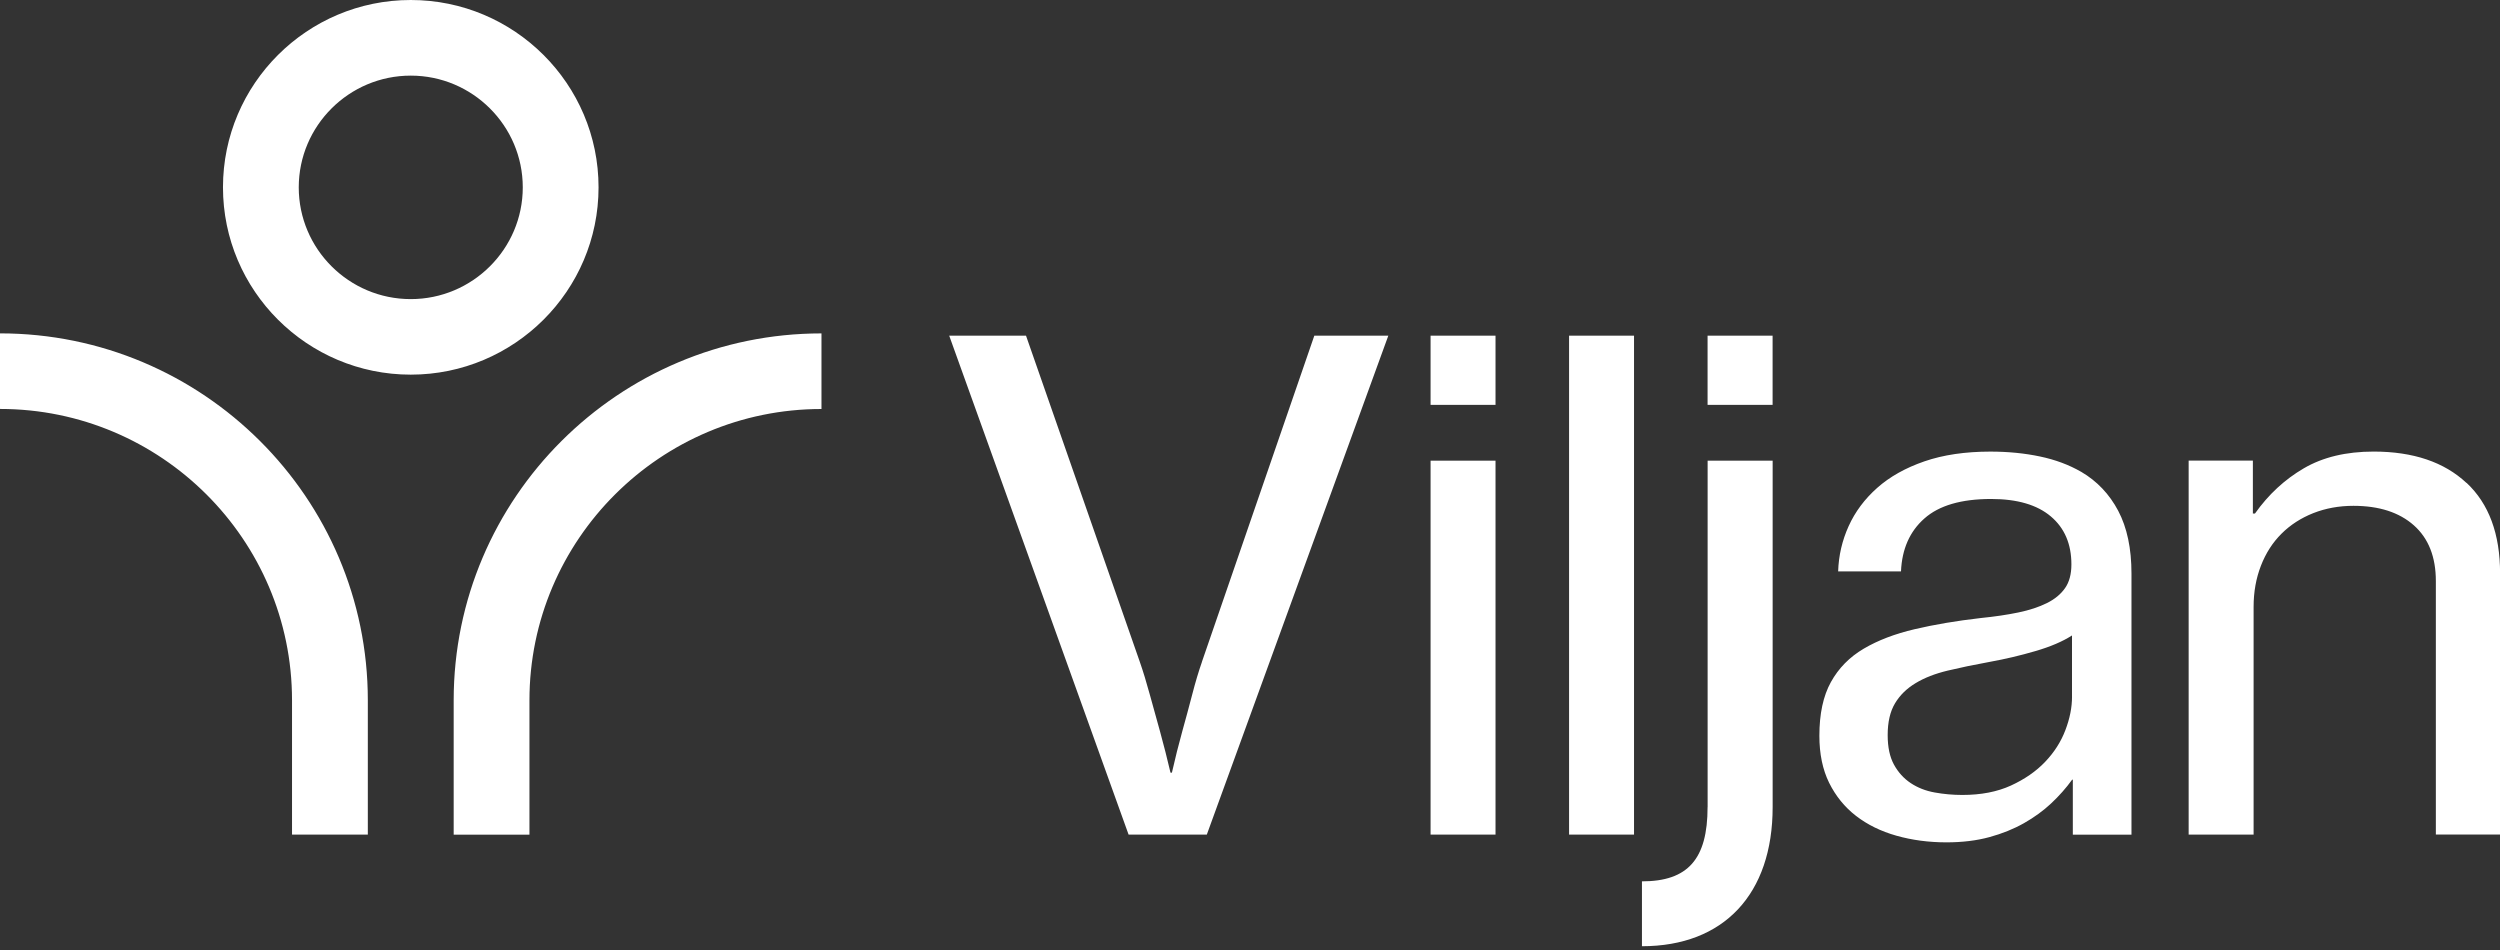 <svg width="100" height="38" viewBox="0 0 100 38" fill="none" xmlns="http://www.w3.org/2000/svg">
<rect x="0" y="0" width="100" height="38" fill="#333333" stroke="none"/>
<path d="M0 13.335V16.358C6.441 16.358 11.681 21.585 11.681 28.011V33.385H14.713V28.011C14.713 19.918 8.113 13.335 0 13.335ZM18.147 28.012V33.387H21.178V28.012C21.178 21.587 26.418 16.36 32.859 16.36V13.336C24.747 13.336 18.147 19.92 18.147 28.012ZM48.078 26.476C47.948 26.848 47.816 27.285 47.687 27.786C47.557 28.288 47.425 28.771 47.296 29.235C47.146 29.774 47.007 30.331 46.876 30.907H46.82C46.69 30.349 46.55 29.801 46.402 29.262C46.272 28.798 46.136 28.31 45.997 27.8C45.858 27.289 45.723 26.848 45.593 26.476L41.04 13.426H37.968L45.144 33.385H48.272L55.533 13.426H52.573L48.076 26.476H48.078ZM23.942 7.493C23.942 3.361 20.573 0 16.43 0C12.288 0 8.919 3.361 8.919 7.493C8.919 11.625 12.288 14.986 16.43 14.986C20.573 14.986 23.942 11.625 23.942 7.493ZM16.43 11.964C13.959 11.964 11.95 9.958 11.95 7.495C11.95 5.031 13.961 3.025 16.43 3.025C18.9 3.025 20.911 5.031 20.911 7.495C20.911 9.958 18.9 11.964 16.43 11.964ZM57.223 33.385H59.821V18.426H57.223V33.385ZM83.245 18.872C82.76 18.593 82.213 18.388 81.598 18.259C80.984 18.129 80.322 18.064 79.614 18.064C78.609 18.064 77.729 18.194 76.976 18.454C76.221 18.715 75.593 19.067 75.09 19.513C74.588 19.959 74.206 20.469 73.946 21.045C73.685 21.62 73.546 22.224 73.526 22.856H76.04C76.078 21.965 76.388 21.258 76.976 20.739C77.561 20.219 78.451 19.959 79.643 19.959C80.686 19.959 81.482 20.191 82.031 20.655C82.581 21.118 82.856 21.76 82.856 22.576C82.856 22.966 82.772 23.282 82.603 23.523C82.436 23.764 82.194 23.965 81.877 24.123C81.56 24.281 81.18 24.406 80.733 24.499C80.286 24.592 79.784 24.666 79.225 24.722C78.257 24.833 77.377 24.982 76.586 25.168C75.795 25.353 75.116 25.613 74.548 25.948C73.981 26.282 73.543 26.728 73.235 27.285C72.927 27.842 72.775 28.557 72.775 29.431C72.775 30.155 72.904 30.782 73.165 31.312C73.427 31.84 73.784 32.283 74.24 32.635C74.696 32.988 75.237 33.253 75.86 33.429C76.484 33.605 77.149 33.694 77.857 33.694C78.49 33.694 79.062 33.625 79.575 33.485C80.087 33.346 80.547 33.159 80.958 32.927C81.367 32.696 81.731 32.431 82.048 32.134C82.365 31.837 82.644 31.521 82.886 31.187H82.913V33.388H85.259V22.941C85.259 21.938 85.082 21.102 84.729 20.433C84.376 19.765 83.882 19.245 83.248 18.873L83.245 18.872ZM82.881 27.869C82.881 28.297 82.792 28.743 82.615 29.206C82.439 29.67 82.169 30.093 81.805 30.474C81.443 30.855 80.985 31.17 80.437 31.422C79.888 31.673 79.24 31.798 78.496 31.798C78.123 31.798 77.756 31.766 77.392 31.7C77.028 31.635 76.709 31.51 76.429 31.324C76.15 31.138 75.927 30.892 75.759 30.586C75.591 30.279 75.507 29.886 75.507 29.402C75.507 28.883 75.605 28.459 75.8 28.134C75.994 27.809 76.269 27.539 76.624 27.326C76.977 27.112 77.406 26.945 77.909 26.824C78.411 26.704 78.97 26.588 79.584 26.476C80.199 26.365 80.808 26.222 81.414 26.044C82.019 25.868 82.507 25.659 82.88 25.418V27.869H82.881ZM98.659 19.317C97.766 18.482 96.528 18.063 94.946 18.063C93.847 18.063 92.917 18.286 92.153 18.732C91.389 19.177 90.737 19.781 90.198 20.542H90.115V18.424H87.546V33.384H90.144V24.273C90.144 23.678 90.242 23.132 90.437 22.629C90.632 22.126 90.906 21.7 91.261 21.347C91.614 20.995 92.038 20.721 92.532 20.525C93.026 20.331 93.56 20.233 94.138 20.233C95.162 20.233 95.968 20.493 96.554 21.013C97.139 21.532 97.434 22.276 97.434 23.242V33.382H100.003V22.934C100.003 21.356 99.556 20.149 98.662 19.313L98.659 19.317ZM68.303 16.194H70.904V13.426H68.303V16.194ZM62.763 33.385H65.361V13.426H62.763V33.385ZM57.223 16.194H59.821V13.426H57.223V16.194ZM68.303 32.283C68.303 34.365 67.518 35.254 65.678 35.254V37.849C68.951 37.849 70.906 35.767 70.906 32.283V18.426H68.305V32.283H68.303Z" fill="#fff"/>
</svg>
